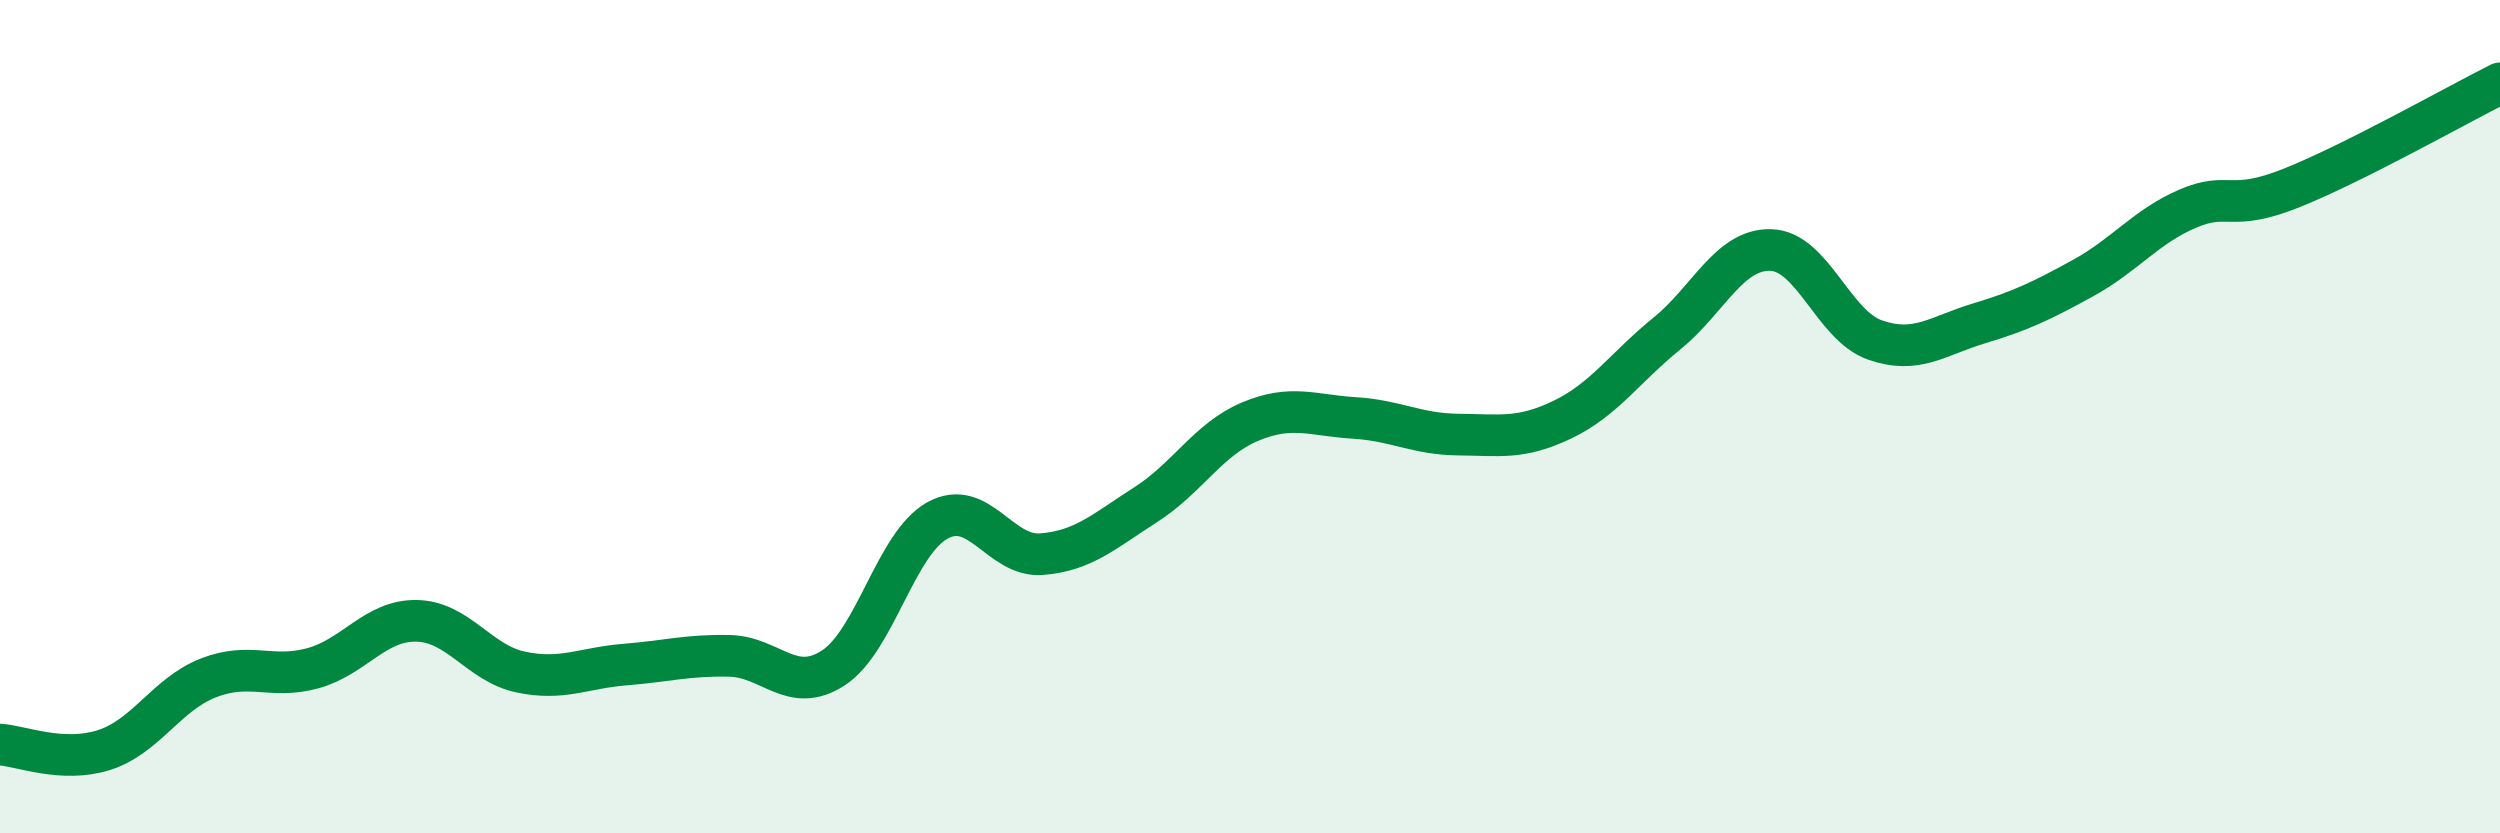
    <svg width="60" height="20" viewBox="0 0 60 20" xmlns="http://www.w3.org/2000/svg">
      <path
        d="M 0,17.87 C 0.5,17.9 1.5,18.32 2.5,18 C 3.5,17.68 4,16.66 5,16.27 C 6,15.88 6.5,16.31 7.5,16.04 C 8.5,15.77 9,14.88 10,14.9 C 11,14.92 11.5,15.92 12.5,16.13 C 13.5,16.34 14,16.03 15,15.95 C 16,15.87 16.5,15.72 17.5,15.74 C 18.5,15.76 19,16.68 20,16.03 C 21,15.38 21.5,13.04 22.5,12.49 C 23.5,11.94 24,13.38 25,13.3 C 26,13.22 26.5,12.75 27.5,12.11 C 28.5,11.47 29,10.54 30,10.12 C 31,9.7 31.5,9.97 32.5,10.03 C 33.5,10.09 34,10.42 35,10.43 C 36,10.44 36.5,10.55 37.5,10.07 C 38.5,9.59 39,8.82 40,8.01 C 41,7.2 41.5,5.97 42.5,6 C 43.5,6.03 44,7.81 45,8.16 C 46,8.51 46.5,8.06 47.5,7.76 C 48.5,7.46 49,7.22 50,6.67 C 51,6.12 51.5,5.44 52.5,5.01 C 53.5,4.58 53.5,5.11 55,4.51 C 56.5,3.91 59,2.5 60,2L60 20L0 20Z"
        fill="#008740"
        opacity="0.1"
        stroke-linecap="round"
        stroke-linejoin="round"
      />
      <path
        d="M 0,17.87 C 0.5,17.9 1.5,18.32 2.5,18 C 3.5,17.68 4,16.66 5,16.27 C 6,15.88 6.5,16.31 7.5,16.04 C 8.5,15.77 9,14.88 10,14.9 C 11,14.92 11.5,15.92 12.5,16.13 C 13.5,16.34 14,16.03 15,15.95 C 16,15.87 16.5,15.72 17.5,15.74 C 18.5,15.76 19,16.68 20,16.03 C 21,15.38 21.5,13.04 22.5,12.49 C 23.5,11.94 24,13.38 25,13.3 C 26,13.22 26.5,12.75 27.5,12.11 C 28.5,11.47 29,10.54 30,10.12 C 31,9.7 31.5,9.97 32.5,10.03 C 33.5,10.09 34,10.42 35,10.43 C 36,10.44 36.5,10.55 37.5,10.07 C 38.5,9.59 39,8.82 40,8.01 C 41,7.2 41.5,5.97 42.5,6 C 43.5,6.03 44,7.81 45,8.16 C 46,8.51 46.5,8.06 47.5,7.76 C 48.5,7.46 49,7.22 50,6.67 C 51,6.12 51.5,5.44 52.5,5.01 C 53.5,4.58 53.5,5.11 55,4.51 C 56.5,3.91 59,2.5 60,2"
        stroke="#008740"
        stroke-width="1"
        fill="none"
        stroke-linecap="round"
        stroke-linejoin="round"
      />
    </svg>
  